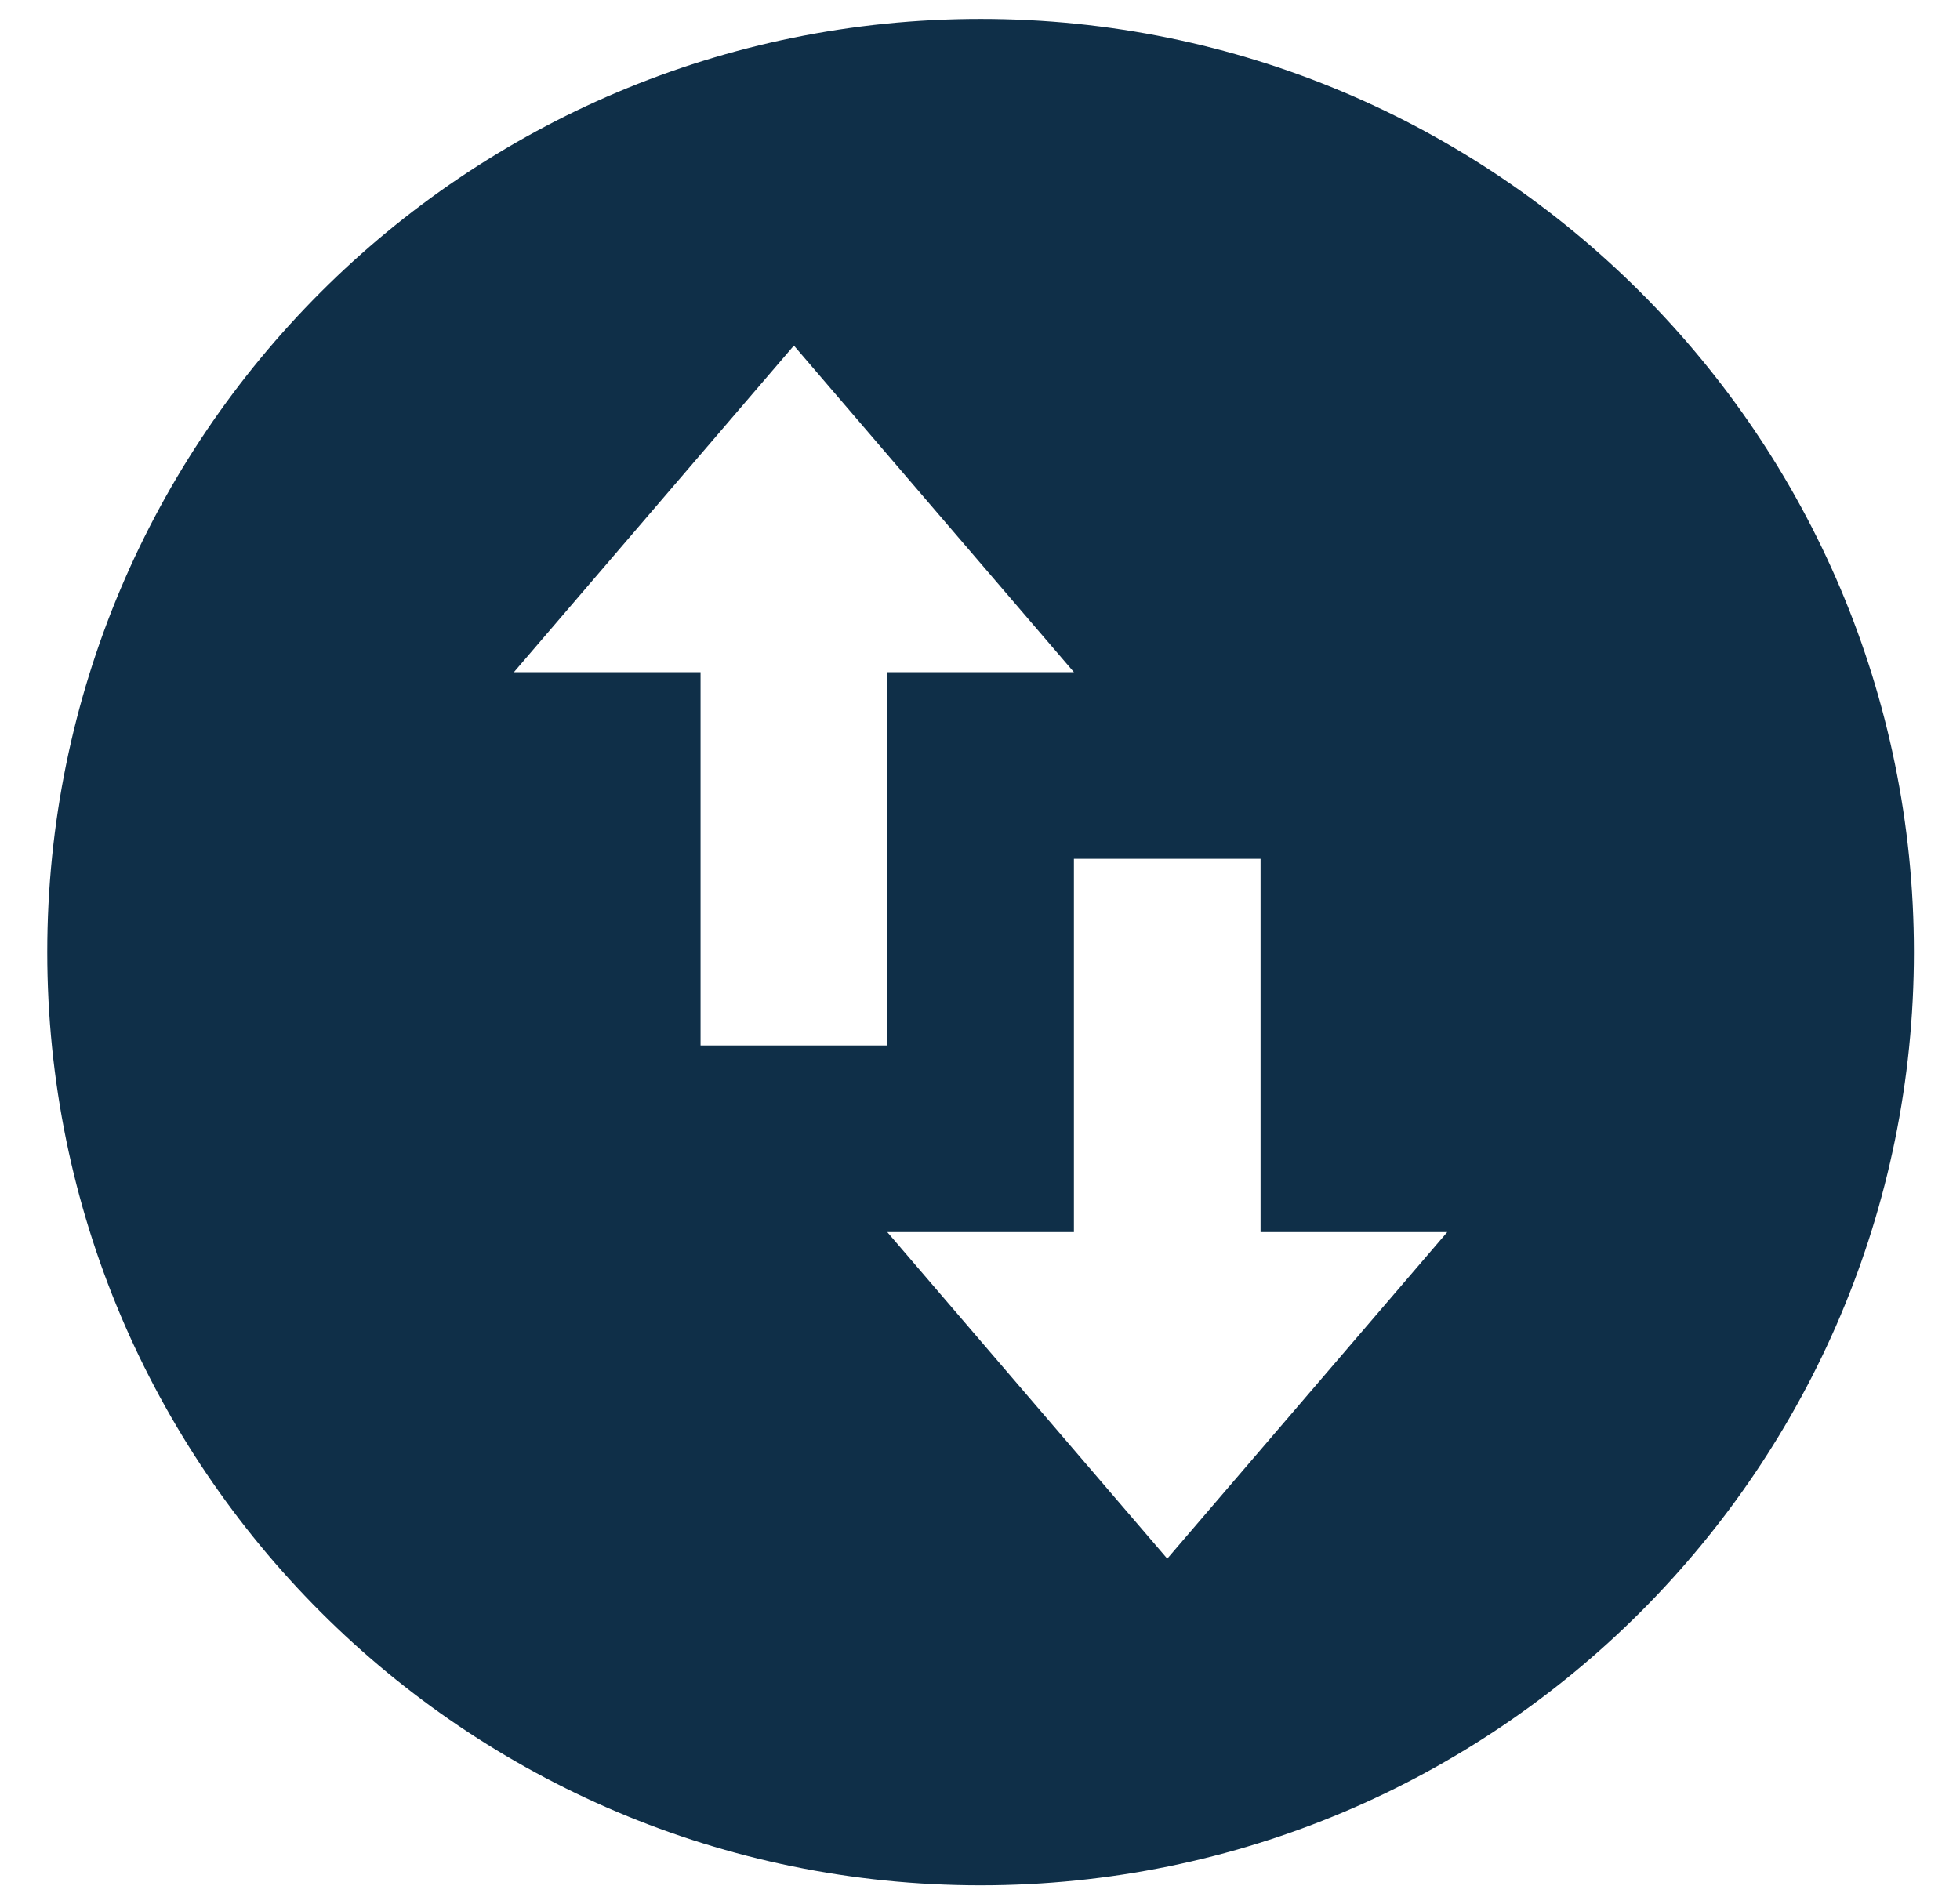 <svg width="35" height="34" viewBox="0 0 35 34" fill="none" xmlns="http://www.w3.org/2000/svg">
<path d="M17.51 33.672C8.305 33.672 0.844 26.21 0.844 17.005C0.844 7.8 8.305 0.338 17.51 0.338C26.715 0.338 34.177 7.8 34.177 17.005C34.177 26.21 26.715 33.672 17.51 33.672ZM9.177 12.005H12.51V18.672H15.844V12.005H19.177L14.177 6.172L9.177 12.005ZM25.844 22.005H22.51V15.338H19.177V22.005H15.844L20.844 27.838L25.844 22.005Z" fill="#0F2F48"/>
</svg>

